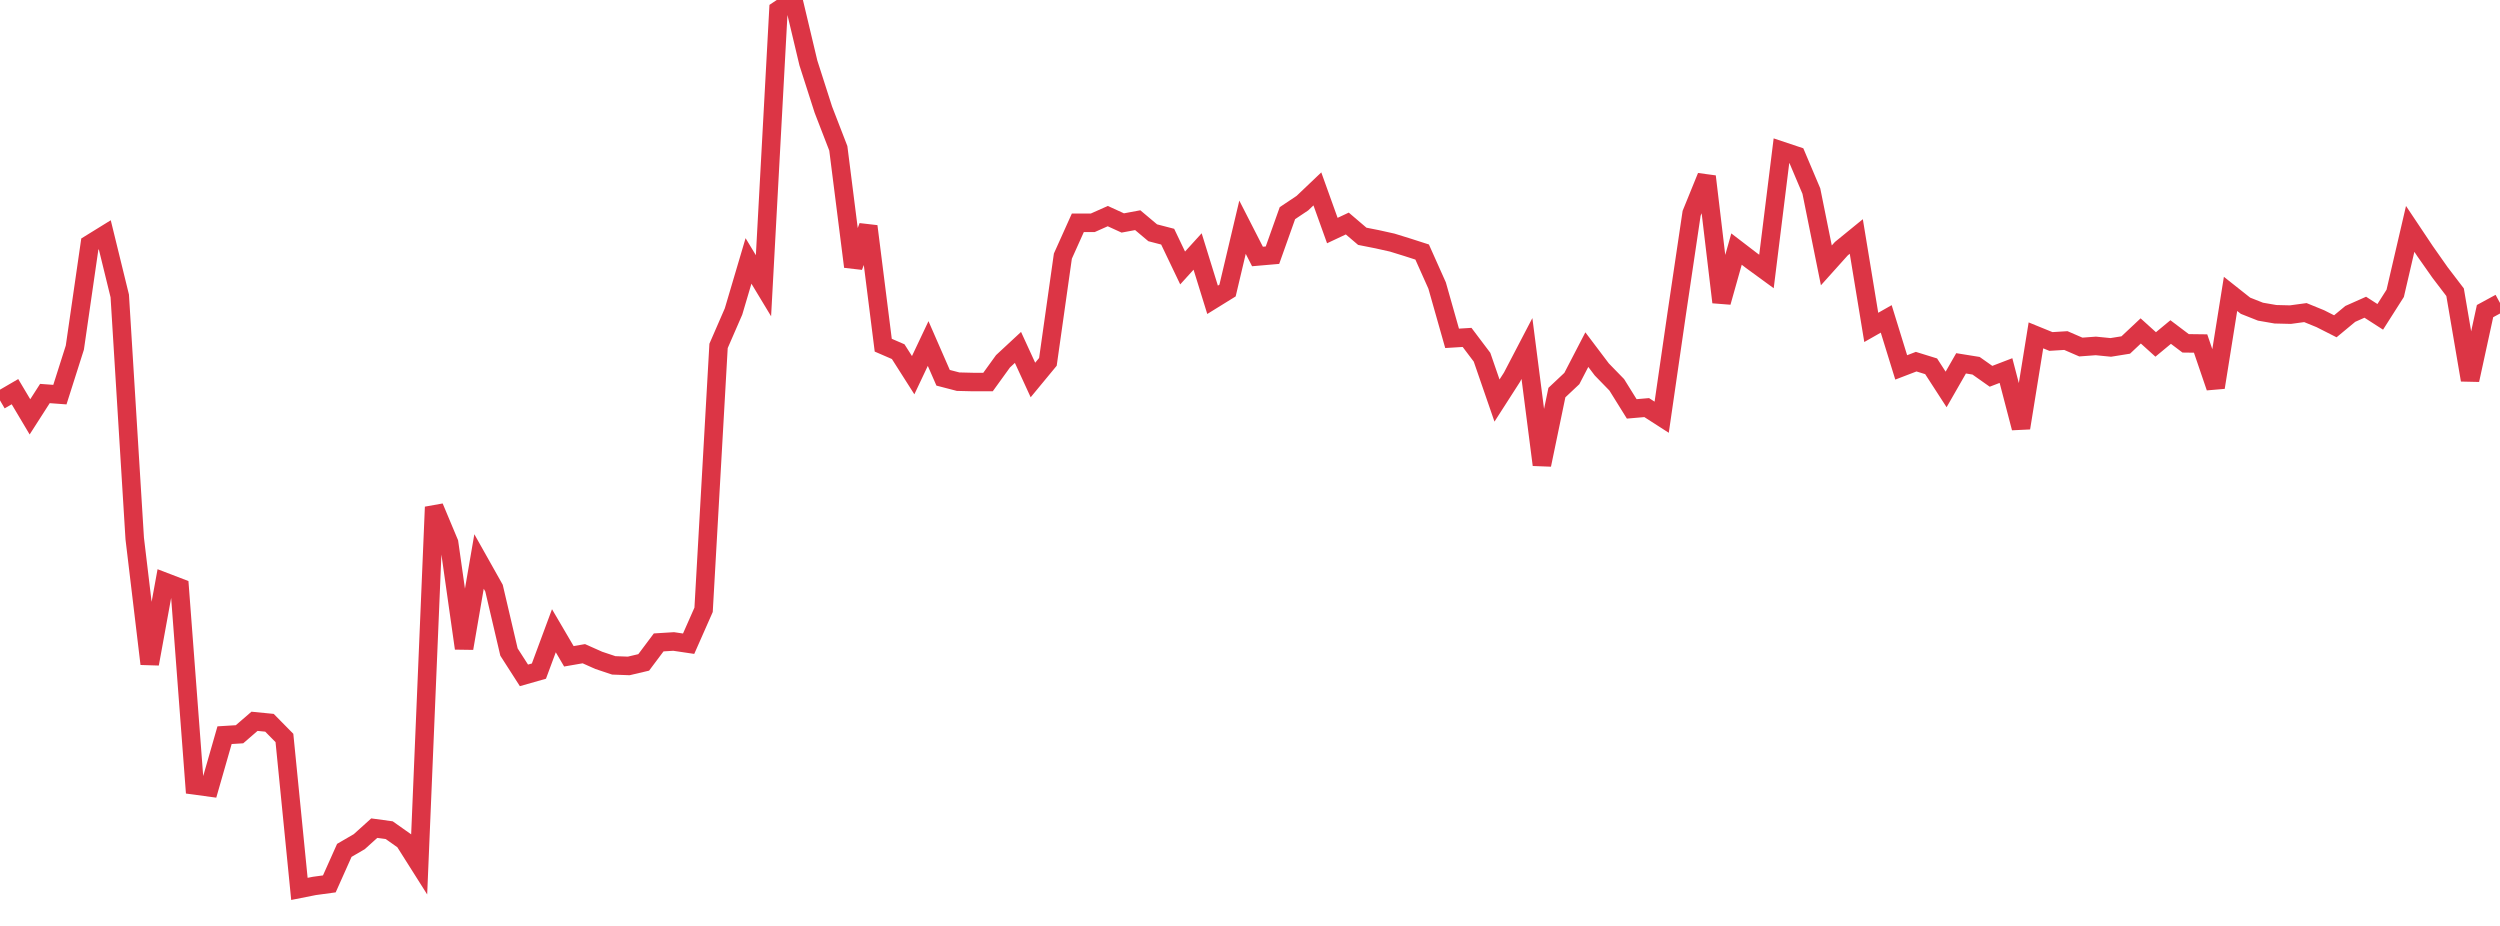 <?xml version="1.0" standalone="no"?>
<!DOCTYPE svg PUBLIC "-//W3C//DTD SVG 1.1//EN" "http://www.w3.org/Graphics/SVG/1.1/DTD/svg11.dtd">
<svg width="135" height="50" viewBox="0 0 135 50" preserveAspectRatio="none" class="sparkline" xmlns="http://www.w3.org/2000/svg"
xmlns:xlink="http://www.w3.org/1999/xlink"><path  class="sparkline--line" d="M 0 21.62 L 0 21.62 L 0.808 21.15 L 1.617 22.51 L 2.425 21.25 L 3.234 21.31 L 4.042 18.77 L 4.85 13.18 L 5.659 12.68 L 6.467 15.98 L 7.275 29.08 L 8.084 35.85 L 8.892 31.42 L 9.701 31.73 L 10.509 42.41 L 11.317 42.52 L 12.126 39.7 L 12.934 39.65 L 13.743 38.95 L 14.551 39.03 L 15.359 39.85 L 16.168 48 L 16.976 47.84 L 17.784 47.73 L 18.593 45.92 L 19.401 45.45 L 20.21 44.72 L 21.018 44.83 L 21.826 45.4 L 22.635 46.68 L 23.443 27.38 L 24.251 29.31 L 25.06 35.01 L 25.868 30.32 L 26.677 31.76 L 27.485 35.21 L 28.293 36.47 L 29.102 36.24 L 29.91 34.06 L 30.719 35.44 L 31.527 35.3 L 32.335 35.66 L 33.144 35.93 L 33.952 35.96 L 34.76 35.77 L 35.569 34.69 L 36.377 34.64 L 37.186 34.76 L 37.994 32.93 L 38.802 18.68 L 39.611 16.82 L 40.419 14.09 L 41.228 15.43 L 42.036 0.54 L 42.844 0 L 43.653 3.4 L 44.461 5.92 L 45.269 8.01 L 46.078 14.4 L 46.886 12.22 L 47.695 18.64 L 48.503 18.99 L 49.311 20.26 L 50.12 18.55 L 50.928 20.4 L 51.737 20.61 L 52.545 20.63 L 53.353 20.63 L 54.162 19.51 L 54.97 18.76 L 55.778 20.52 L 56.587 19.54 L 57.395 13.83 L 58.204 12.03 L 59.012 12.03 L 59.82 11.67 L 60.629 12.04 L 61.437 11.89 L 62.246 12.57 L 63.054 12.78 L 63.862 14.47 L 64.671 13.58 L 65.479 16.19 L 66.287 15.69 L 67.096 12.27 L 67.904 13.85 L 68.713 13.78 L 69.521 11.51 L 70.329 10.97 L 71.138 10.2 L 71.946 12.45 L 72.754 12.07 L 73.563 12.76 L 74.371 12.92 L 75.18 13.1 L 75.988 13.35 L 76.796 13.61 L 77.605 15.42 L 78.413 18.27 L 79.222 18.22 L 80.03 19.29 L 80.838 21.63 L 81.647 20.37 L 82.455 18.82 L 83.263 25.1 L 84.072 21.2 L 84.88 20.44 L 85.689 18.88 L 86.497 19.95 L 87.305 20.78 L 88.114 22.08 L 88.922 22.01 L 89.731 22.53 L 90.539 16.96 L 91.347 11.52 L 92.156 9.53 L 92.964 16.32 L 93.772 13.45 L 94.581 14.07 L 95.389 14.66 L 96.198 8.14 L 97.006 8.41 L 97.814 10.32 L 98.623 14.33 L 99.431 13.43 L 100.24 12.77 L 101.048 17.68 L 101.856 17.22 L 102.665 19.84 L 103.473 19.53 L 104.281 19.78 L 105.09 21.03 L 105.898 19.62 L 106.707 19.75 L 107.515 20.32 L 108.323 20.01 L 109.132 23.11 L 109.94 18.11 L 110.749 18.44 L 111.557 18.39 L 112.365 18.74 L 113.174 18.68 L 113.982 18.76 L 114.79 18.63 L 115.599 17.87 L 116.407 18.6 L 117.216 17.93 L 118.024 18.54 L 118.832 18.55 L 119.641 20.92 L 120.449 15.87 L 121.257 16.51 L 122.066 16.83 L 122.874 16.97 L 123.683 16.99 L 124.491 16.88 L 125.299 17.21 L 126.108 17.62 L 126.916 16.95 L 127.725 16.59 L 128.533 17.11 L 129.341 15.84 L 130.15 12.36 L 130.958 13.57 L 131.766 14.72 L 132.575 15.78 L 133.383 20.52 L 134.192 16.8 L 135 16.36" fill="none" stroke-width="1" stroke="#dc3545"></path></svg>